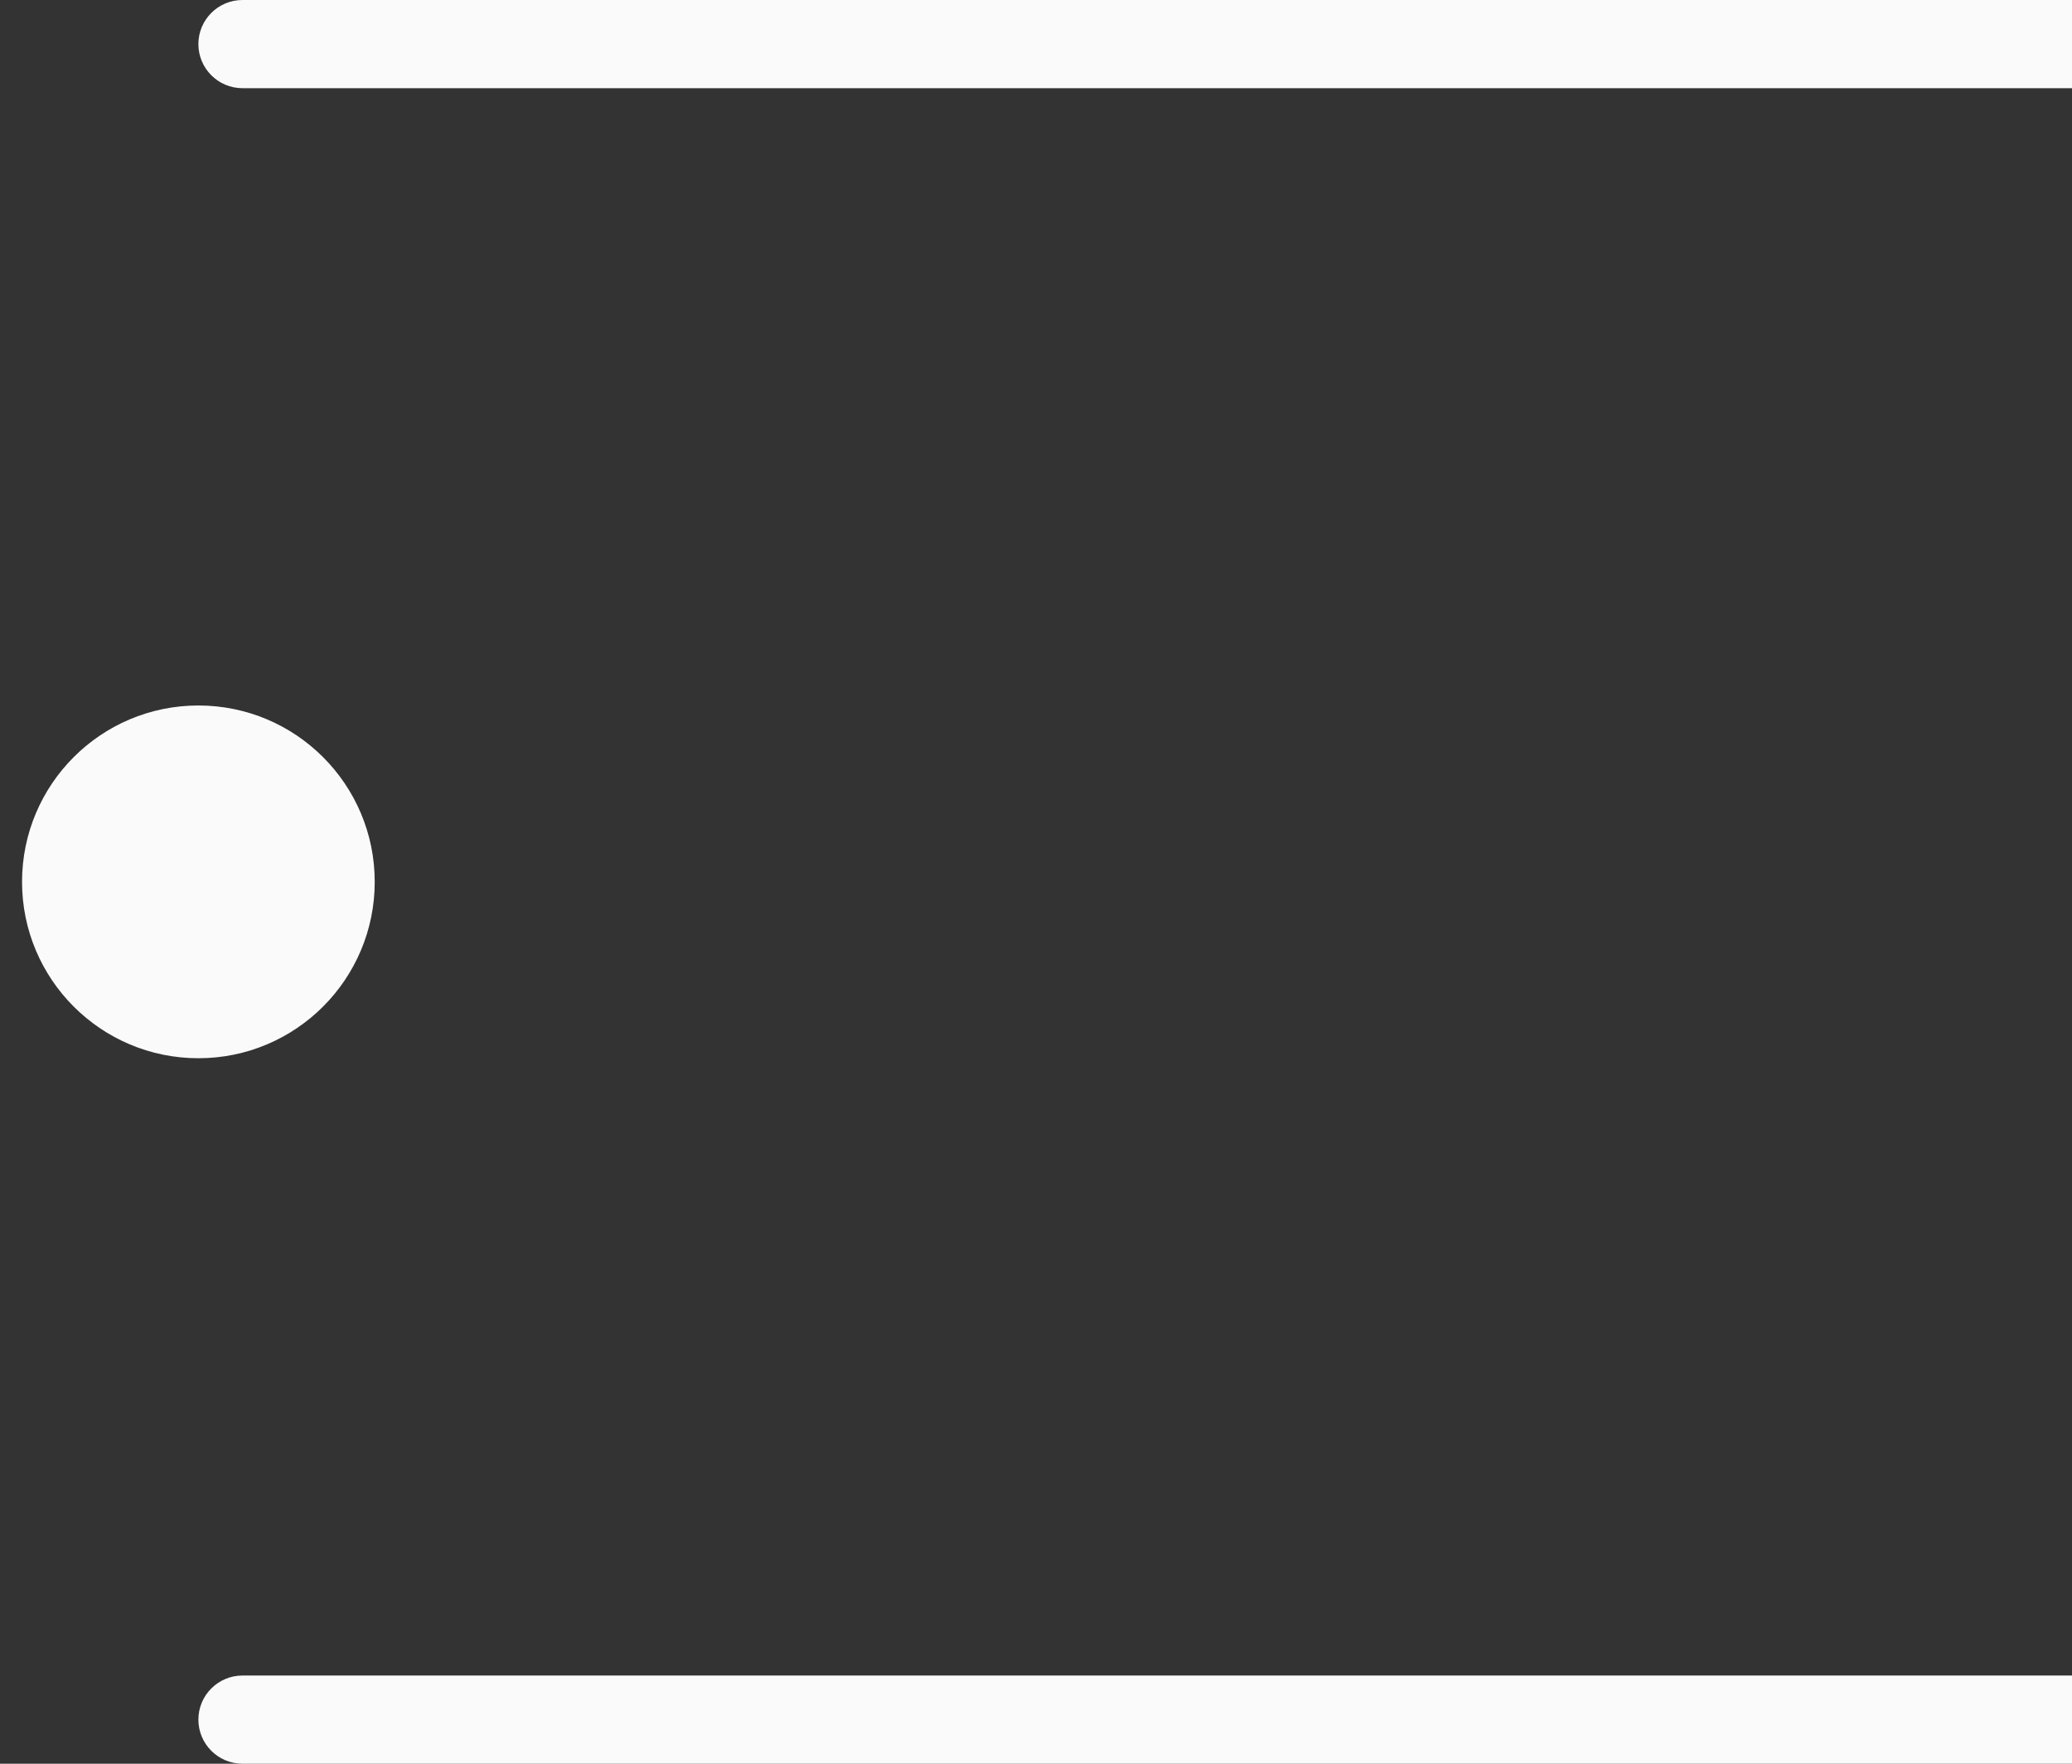 <svg width="47" height="40" viewBox="0 0 47 40" fill="none" xmlns="http://www.w3.org/2000/svg">
<rect x="0" y="0" width="47" height="40" fill="#333333" stroke="none"/>
<circle cx="4.5" cy="20" r="4" fill="#FAFAFA"/>
<path d="M4.5 39C4.5 38.448 4.948 38 5.5 38H47.5V40H5.5C4.948 40 4.5 39.552 4.5 39Z" fill="#FAFAFA"/>
<path d="M4.5 1C4.5 0.448 4.948 0 5.5 0H47.5V2H5.5C4.948 2 4.5 1.552 4.5 1Z" fill="#FAFAFA"/>
</svg>
